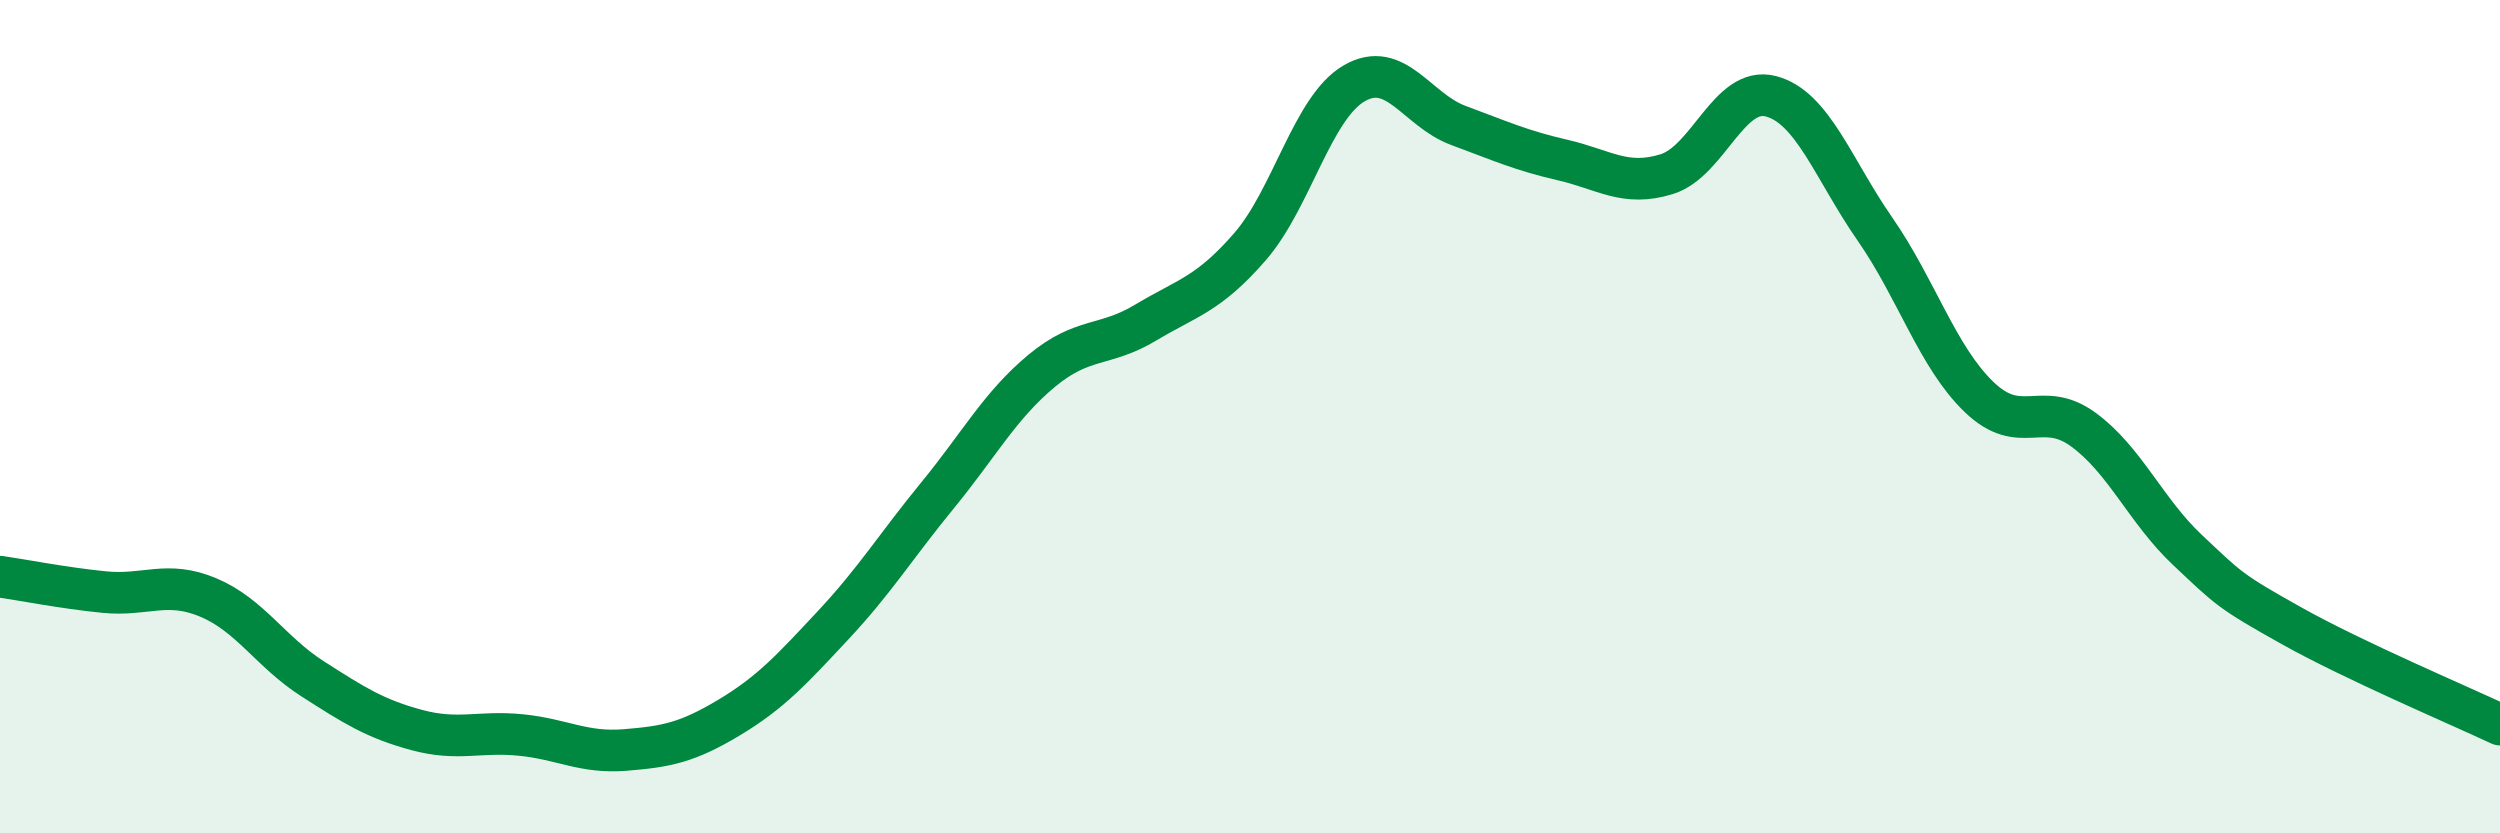 
    <svg width="60" height="20" viewBox="0 0 60 20" xmlns="http://www.w3.org/2000/svg">
      <path
        d="M 0,13.84 C 0.5,13.91 1.5,14.11 2.5,14.21 C 3.5,14.31 4,13.92 5,14.34 C 6,14.76 6.5,15.65 7.5,16.29 C 8.5,16.93 9,17.25 10,17.52 C 11,17.79 11.5,17.54 12.5,17.64 C 13.5,17.74 14,18.08 15,18 C 16,17.92 16.5,17.82 17.5,17.22 C 18.5,16.62 19,16.07 20,15 C 21,13.93 21.5,13.11 22.5,11.89 C 23.5,10.67 24,9.73 25,8.9 C 26,8.07 26.5,8.34 27.5,7.74 C 28.5,7.14 29,7.07 30,5.92 C 31,4.77 31.5,2.58 32.5,2 C 33.5,1.42 34,2.64 35,3.01 C 36,3.38 36.5,3.61 37.5,3.84 C 38.5,4.07 39,4.49 40,4.18 C 41,3.87 41.5,2.05 42.5,2.31 C 43.5,2.57 44,4.06 45,5.5 C 46,6.94 46.5,8.57 47.5,9.53 C 48.5,10.49 49,9.58 50,10.31 C 51,11.04 51.5,12.26 52.5,13.2 C 53.5,14.14 53.5,14.18 55,15.02 C 56.5,15.86 59,16.92 60,17.39L60 20L0 20Z"
        fill="#008740"
        opacity="0.1"
        stroke-linecap="round"
        stroke-linejoin="round"
      />
      <path
        d="M 0,13.84 C 0.5,13.91 1.5,14.11 2.5,14.21 C 3.5,14.31 4,13.92 5,14.34 C 6,14.76 6.5,15.65 7.5,16.29 C 8.5,16.93 9,17.25 10,17.52 C 11,17.79 11.5,17.54 12.5,17.64 C 13.5,17.74 14,18.08 15,18 C 16,17.92 16.5,17.82 17.5,17.22 C 18.5,16.62 19,16.07 20,15 C 21,13.93 21.5,13.11 22.5,11.89 C 23.5,10.67 24,9.73 25,8.9 C 26,8.07 26.5,8.34 27.5,7.74 C 28.5,7.14 29,7.07 30,5.92 C 31,4.77 31.5,2.58 32.5,2 C 33.5,1.42 34,2.64 35,3.01 C 36,3.38 36.5,3.61 37.5,3.84 C 38.5,4.07 39,4.49 40,4.18 C 41,3.87 41.5,2.05 42.5,2.31 C 43.5,2.57 44,4.06 45,5.5 C 46,6.94 46.5,8.57 47.5,9.53 C 48.5,10.49 49,9.58 50,10.31 C 51,11.04 51.5,12.26 52.5,13.2 C 53.5,14.14 53.5,14.18 55,15.02 C 56.5,15.86 59,16.92 60,17.39"
        stroke="#008740"
        stroke-width="1"
        fill="none"
        stroke-linecap="round"
        stroke-linejoin="round"
      />
    </svg>
  